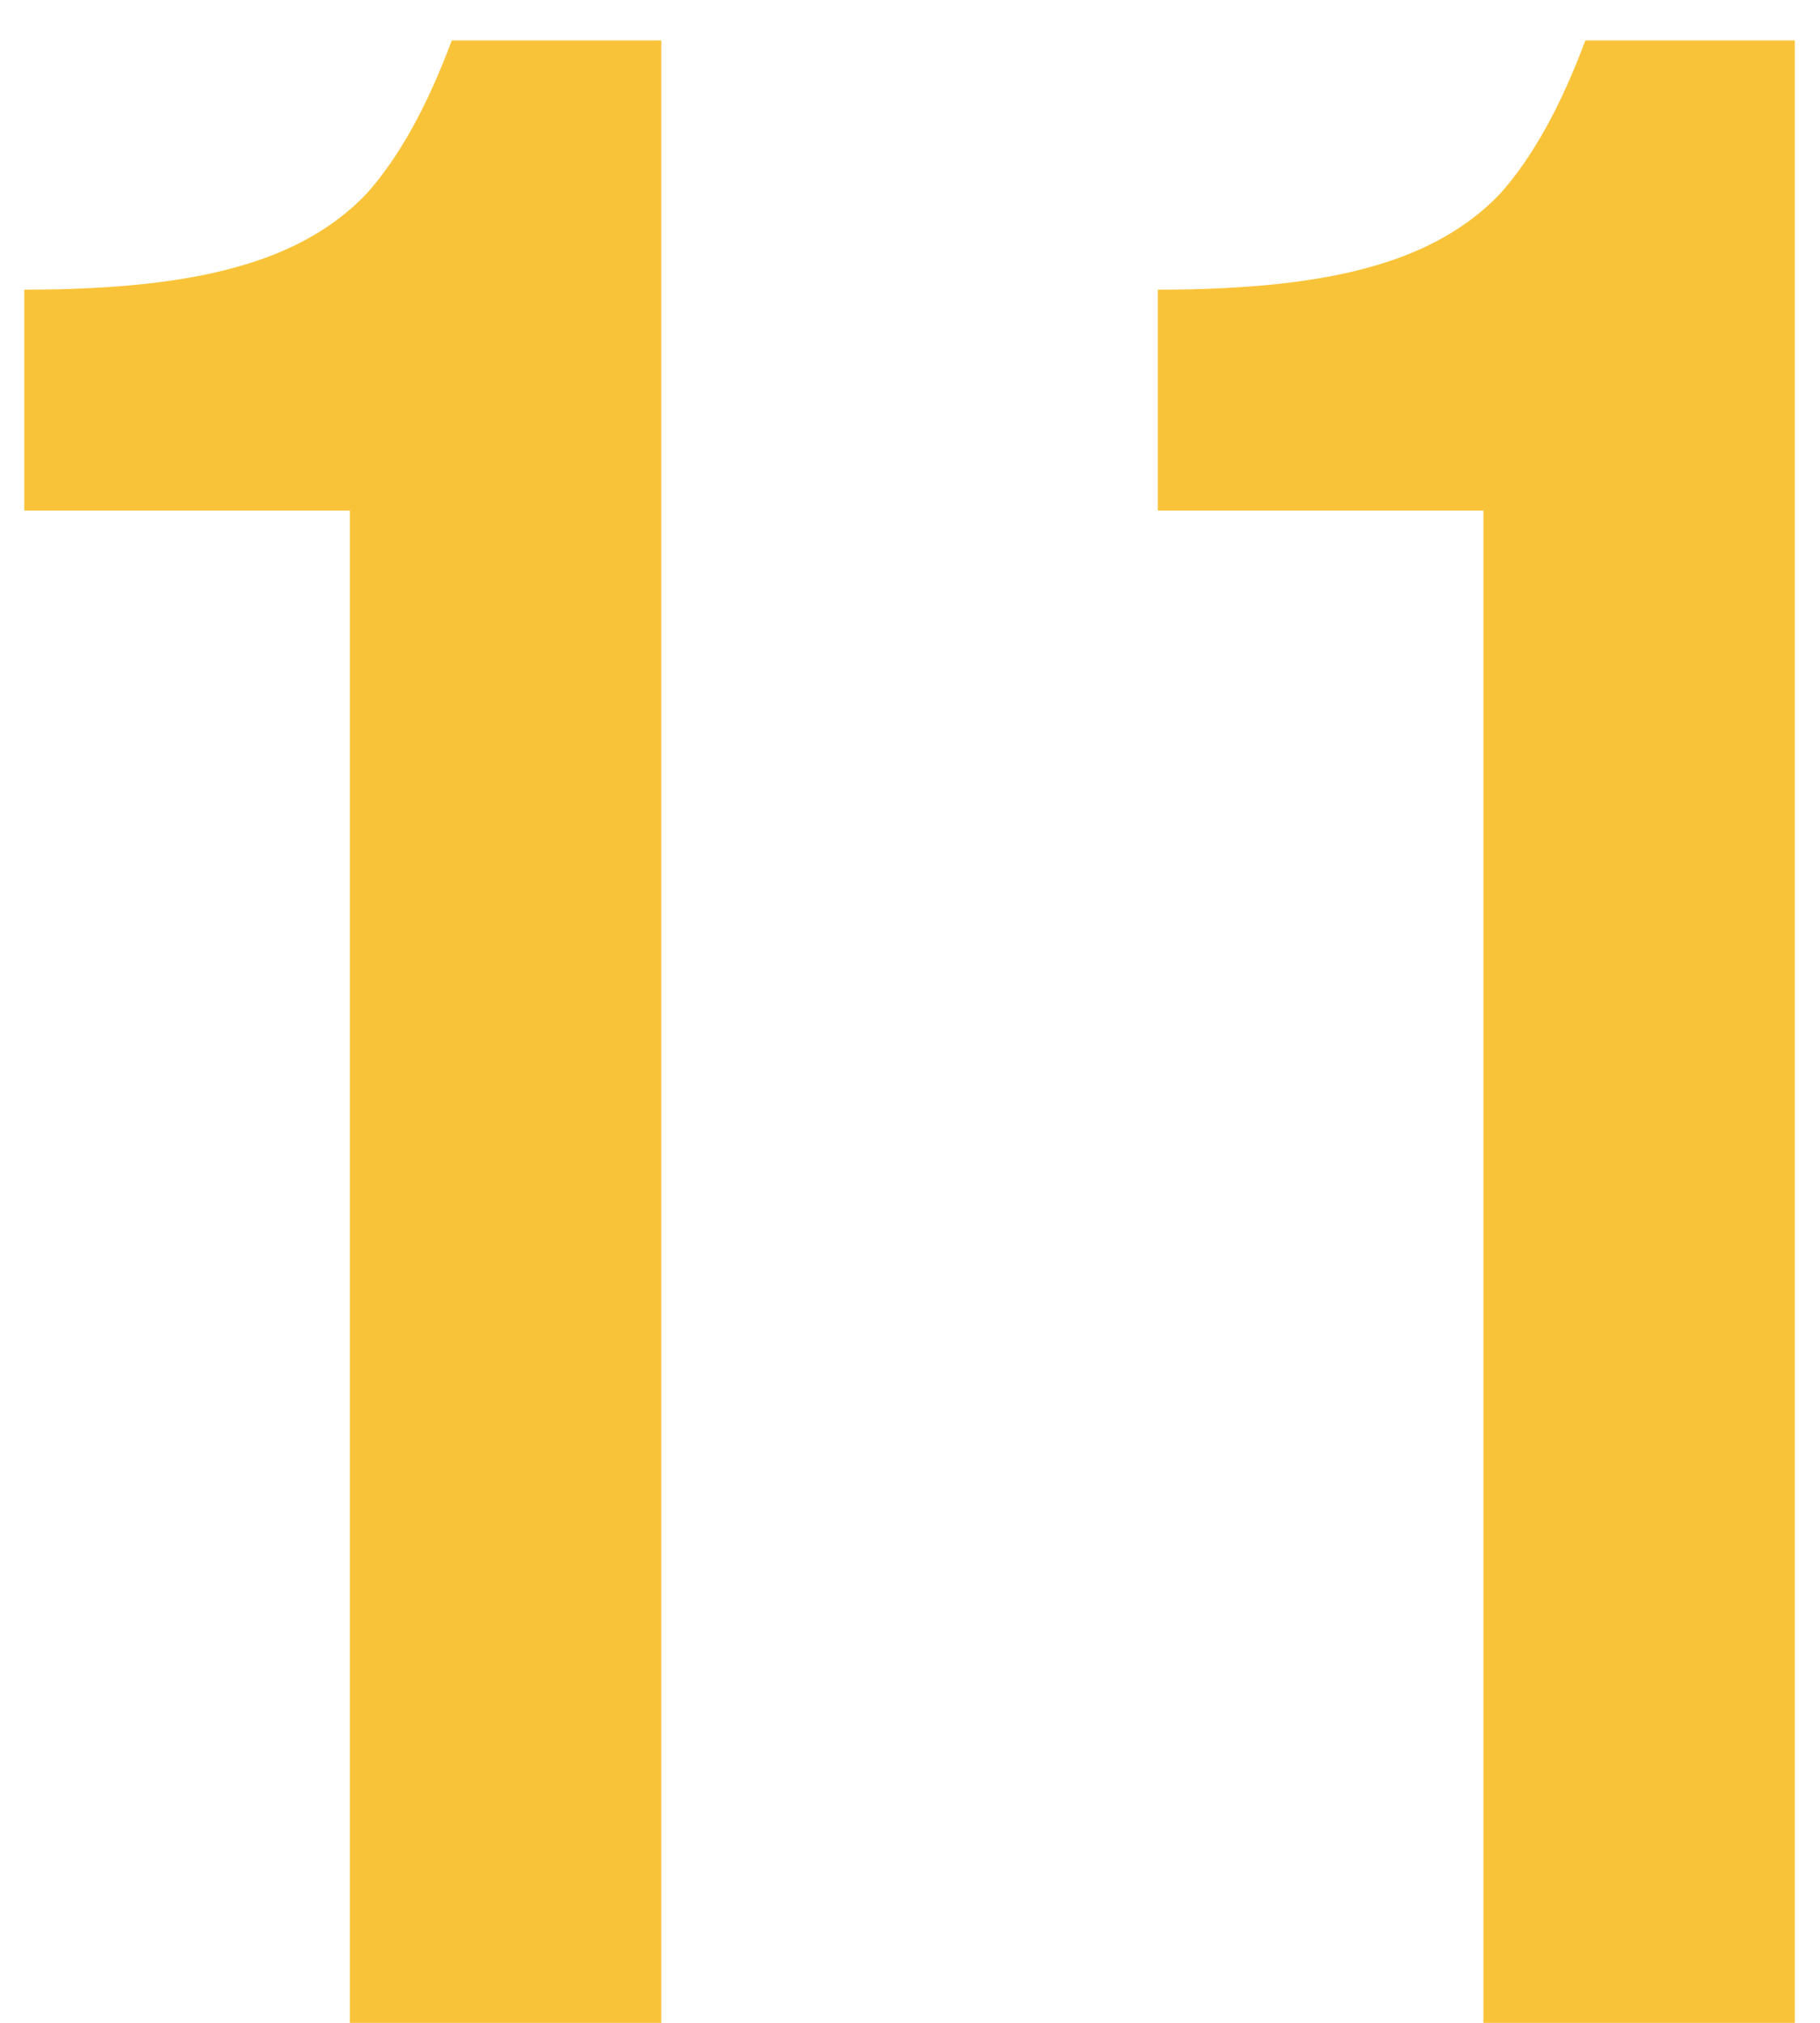 <?xml version="1.0" encoding="UTF-8"?> <svg xmlns="http://www.w3.org/2000/svg" width="18" height="20" viewBox="0 0 18 20" fill="none"><path d="M14.671 5.048H11.451V2.864C12.328 2.864 13.028 2.789 13.551 2.64C14.092 2.491 14.522 2.248 14.839 1.912C15.156 1.557 15.436 1.053 15.679 0.4H17.751V20H14.671V5.048Z" fill="#F9C339"></path><path d="M3.46 5.048H0.24V2.864C1.117 2.864 1.817 2.789 2.34 2.64C2.881 2.491 3.311 2.248 3.628 1.912C3.945 1.557 4.225 1.053 4.468 0.4H6.54V20H3.46V5.048Z" fill="#F9C339"></path></svg> 